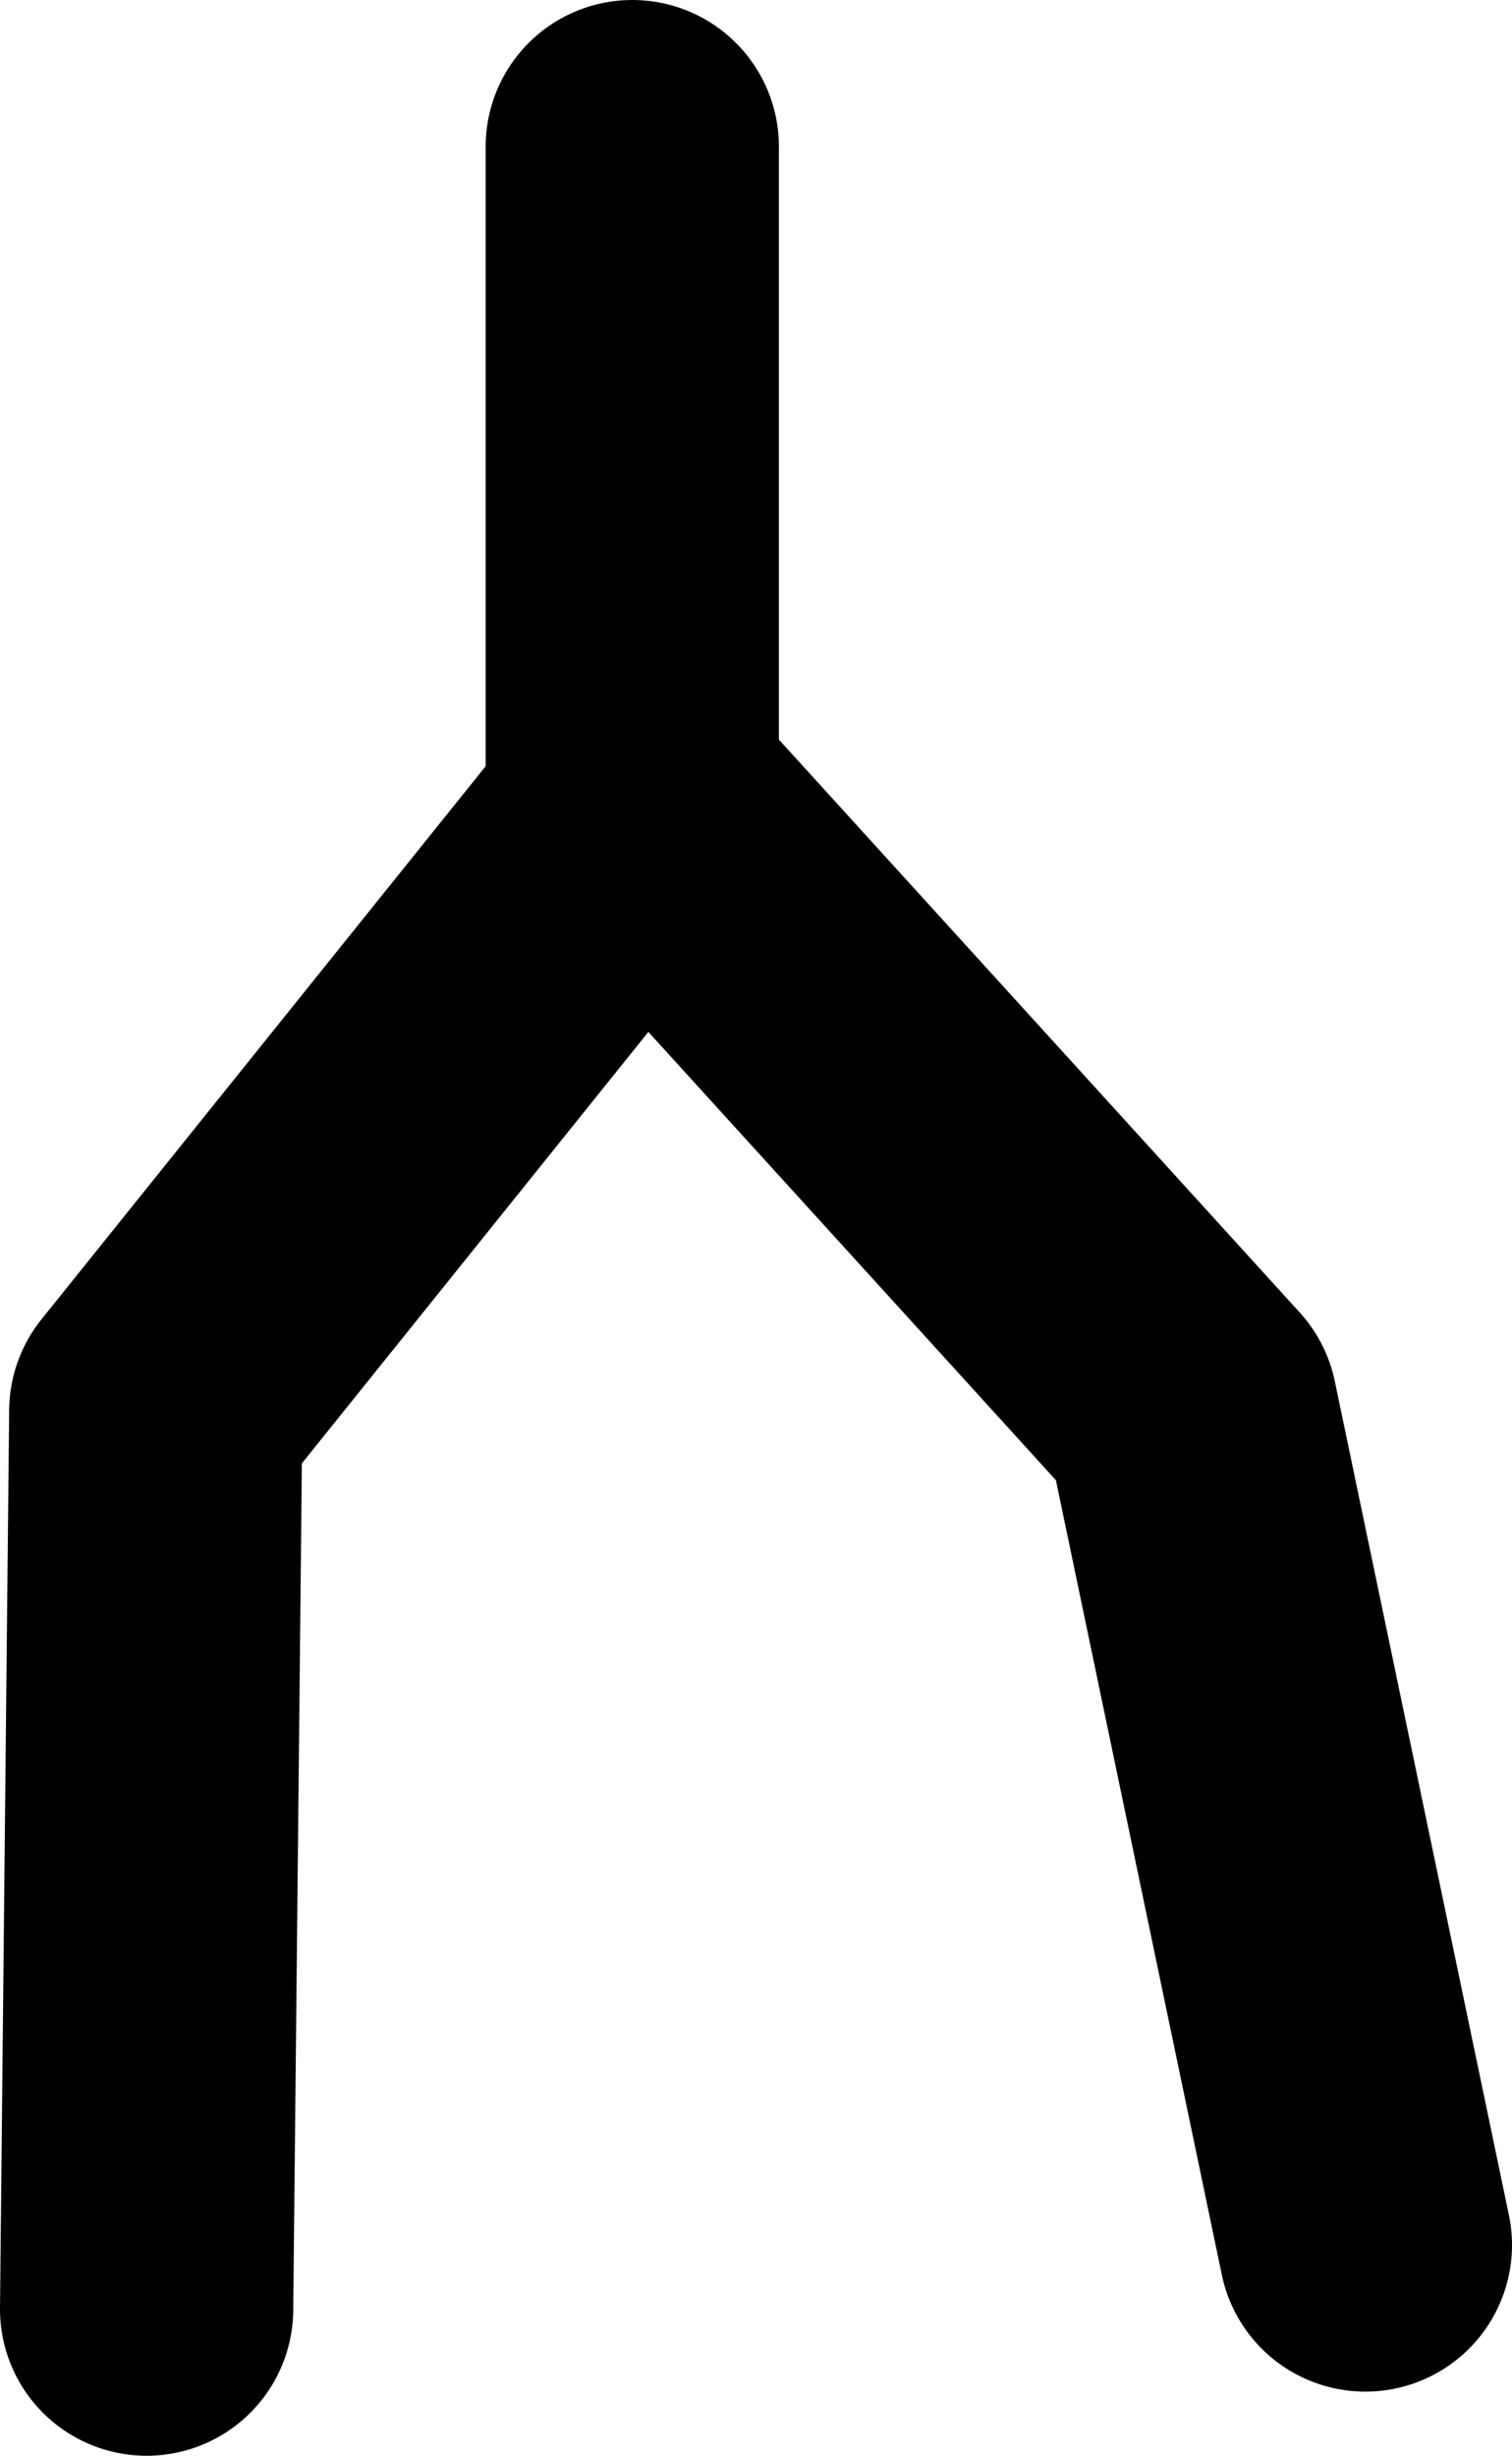<?xml version="1.0" encoding="UTF-8" standalone="no"?>
<svg xmlns:xlink="http://www.w3.org/1999/xlink" height="67.0px" width="41.25px" xmlns="http://www.w3.org/2000/svg">
  <g transform="matrix(1.0, 0.0, 0.0, 1.0, 17.0, 131.0)">
    <path d="M0.25 -109.5 L0.25 -127.0 M-13.0 -68.0 L-12.75 -92.5 0.5 -109.0 15.5 -92.5 20.25 -69.75" fill="none" stroke="#000000" stroke-linecap="round" stroke-linejoin="round" stroke-width="8.0"/>
  </g>
</svg>
